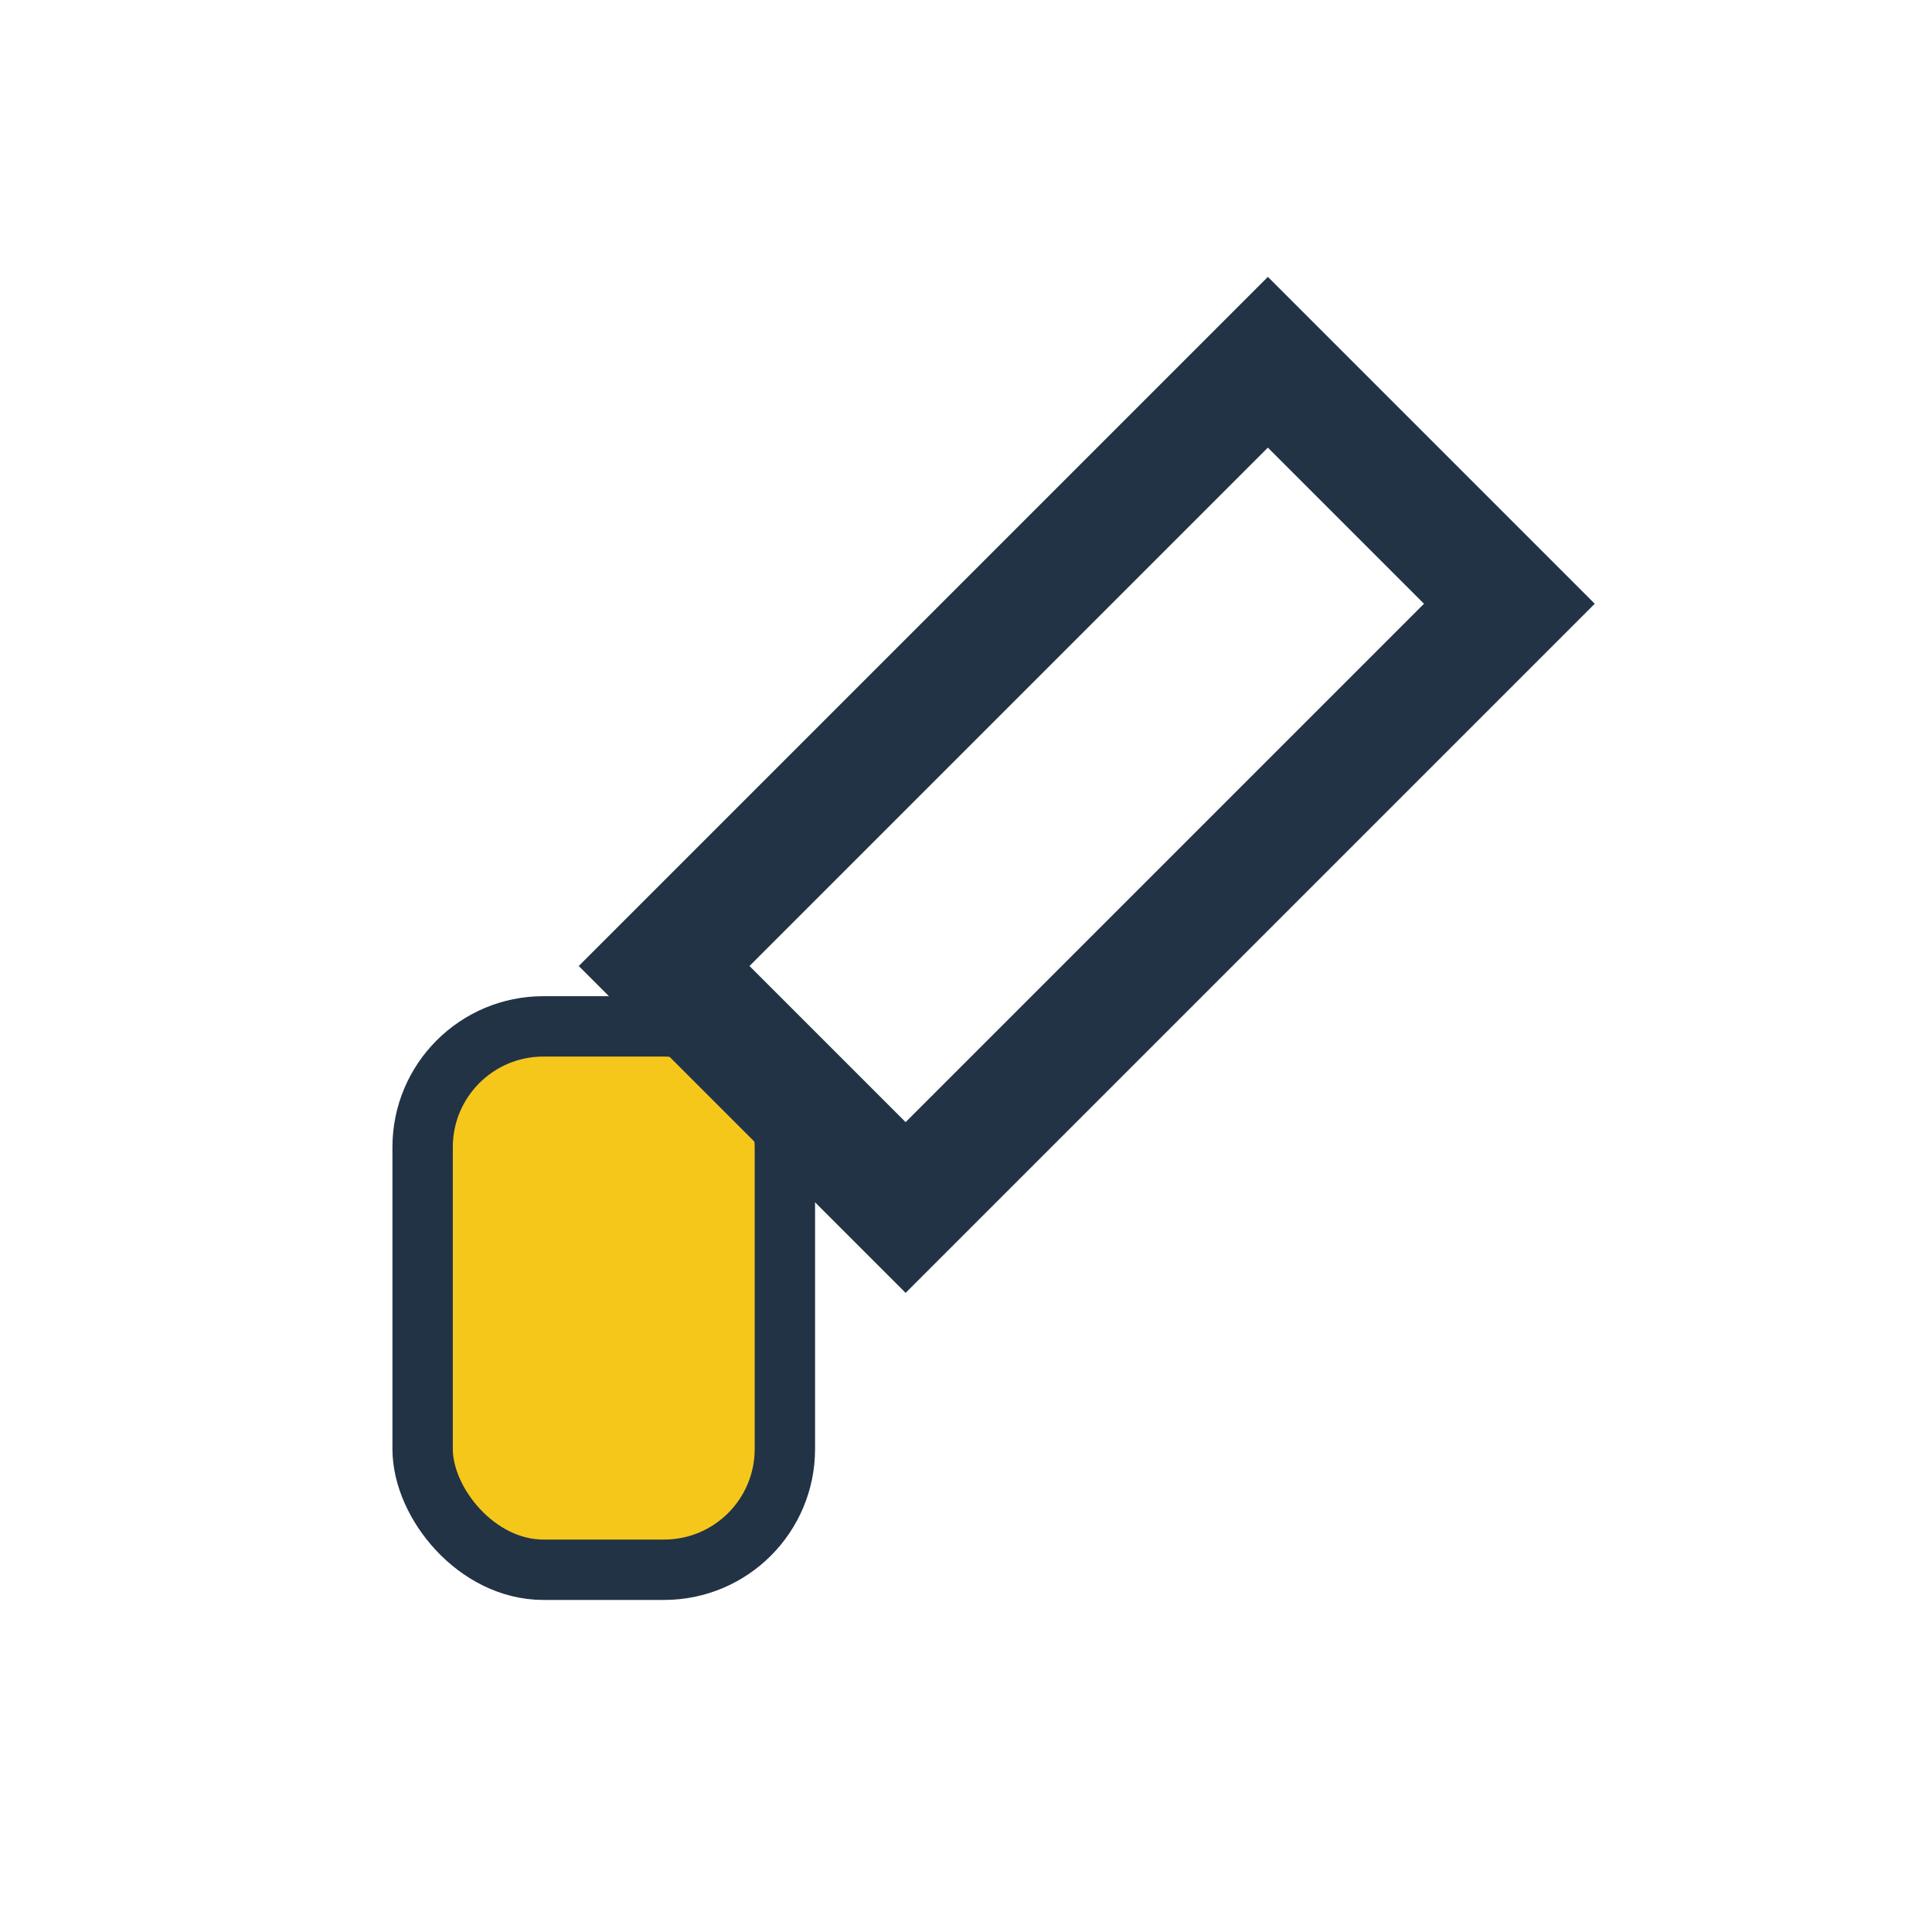 <?xml version="1.0" encoding="UTF-8"?>
<svg xmlns="http://www.w3.org/2000/svg" width="32" height="32" viewBox="0 0 32 32"><g stroke="#223346"><rect x="7" y="17" width="6" height="9" rx="2" fill="#F6C71B"/><path d="M21 6l4 4-10 10-4-4z" fill="none" stroke-width="2"/></g></svg>